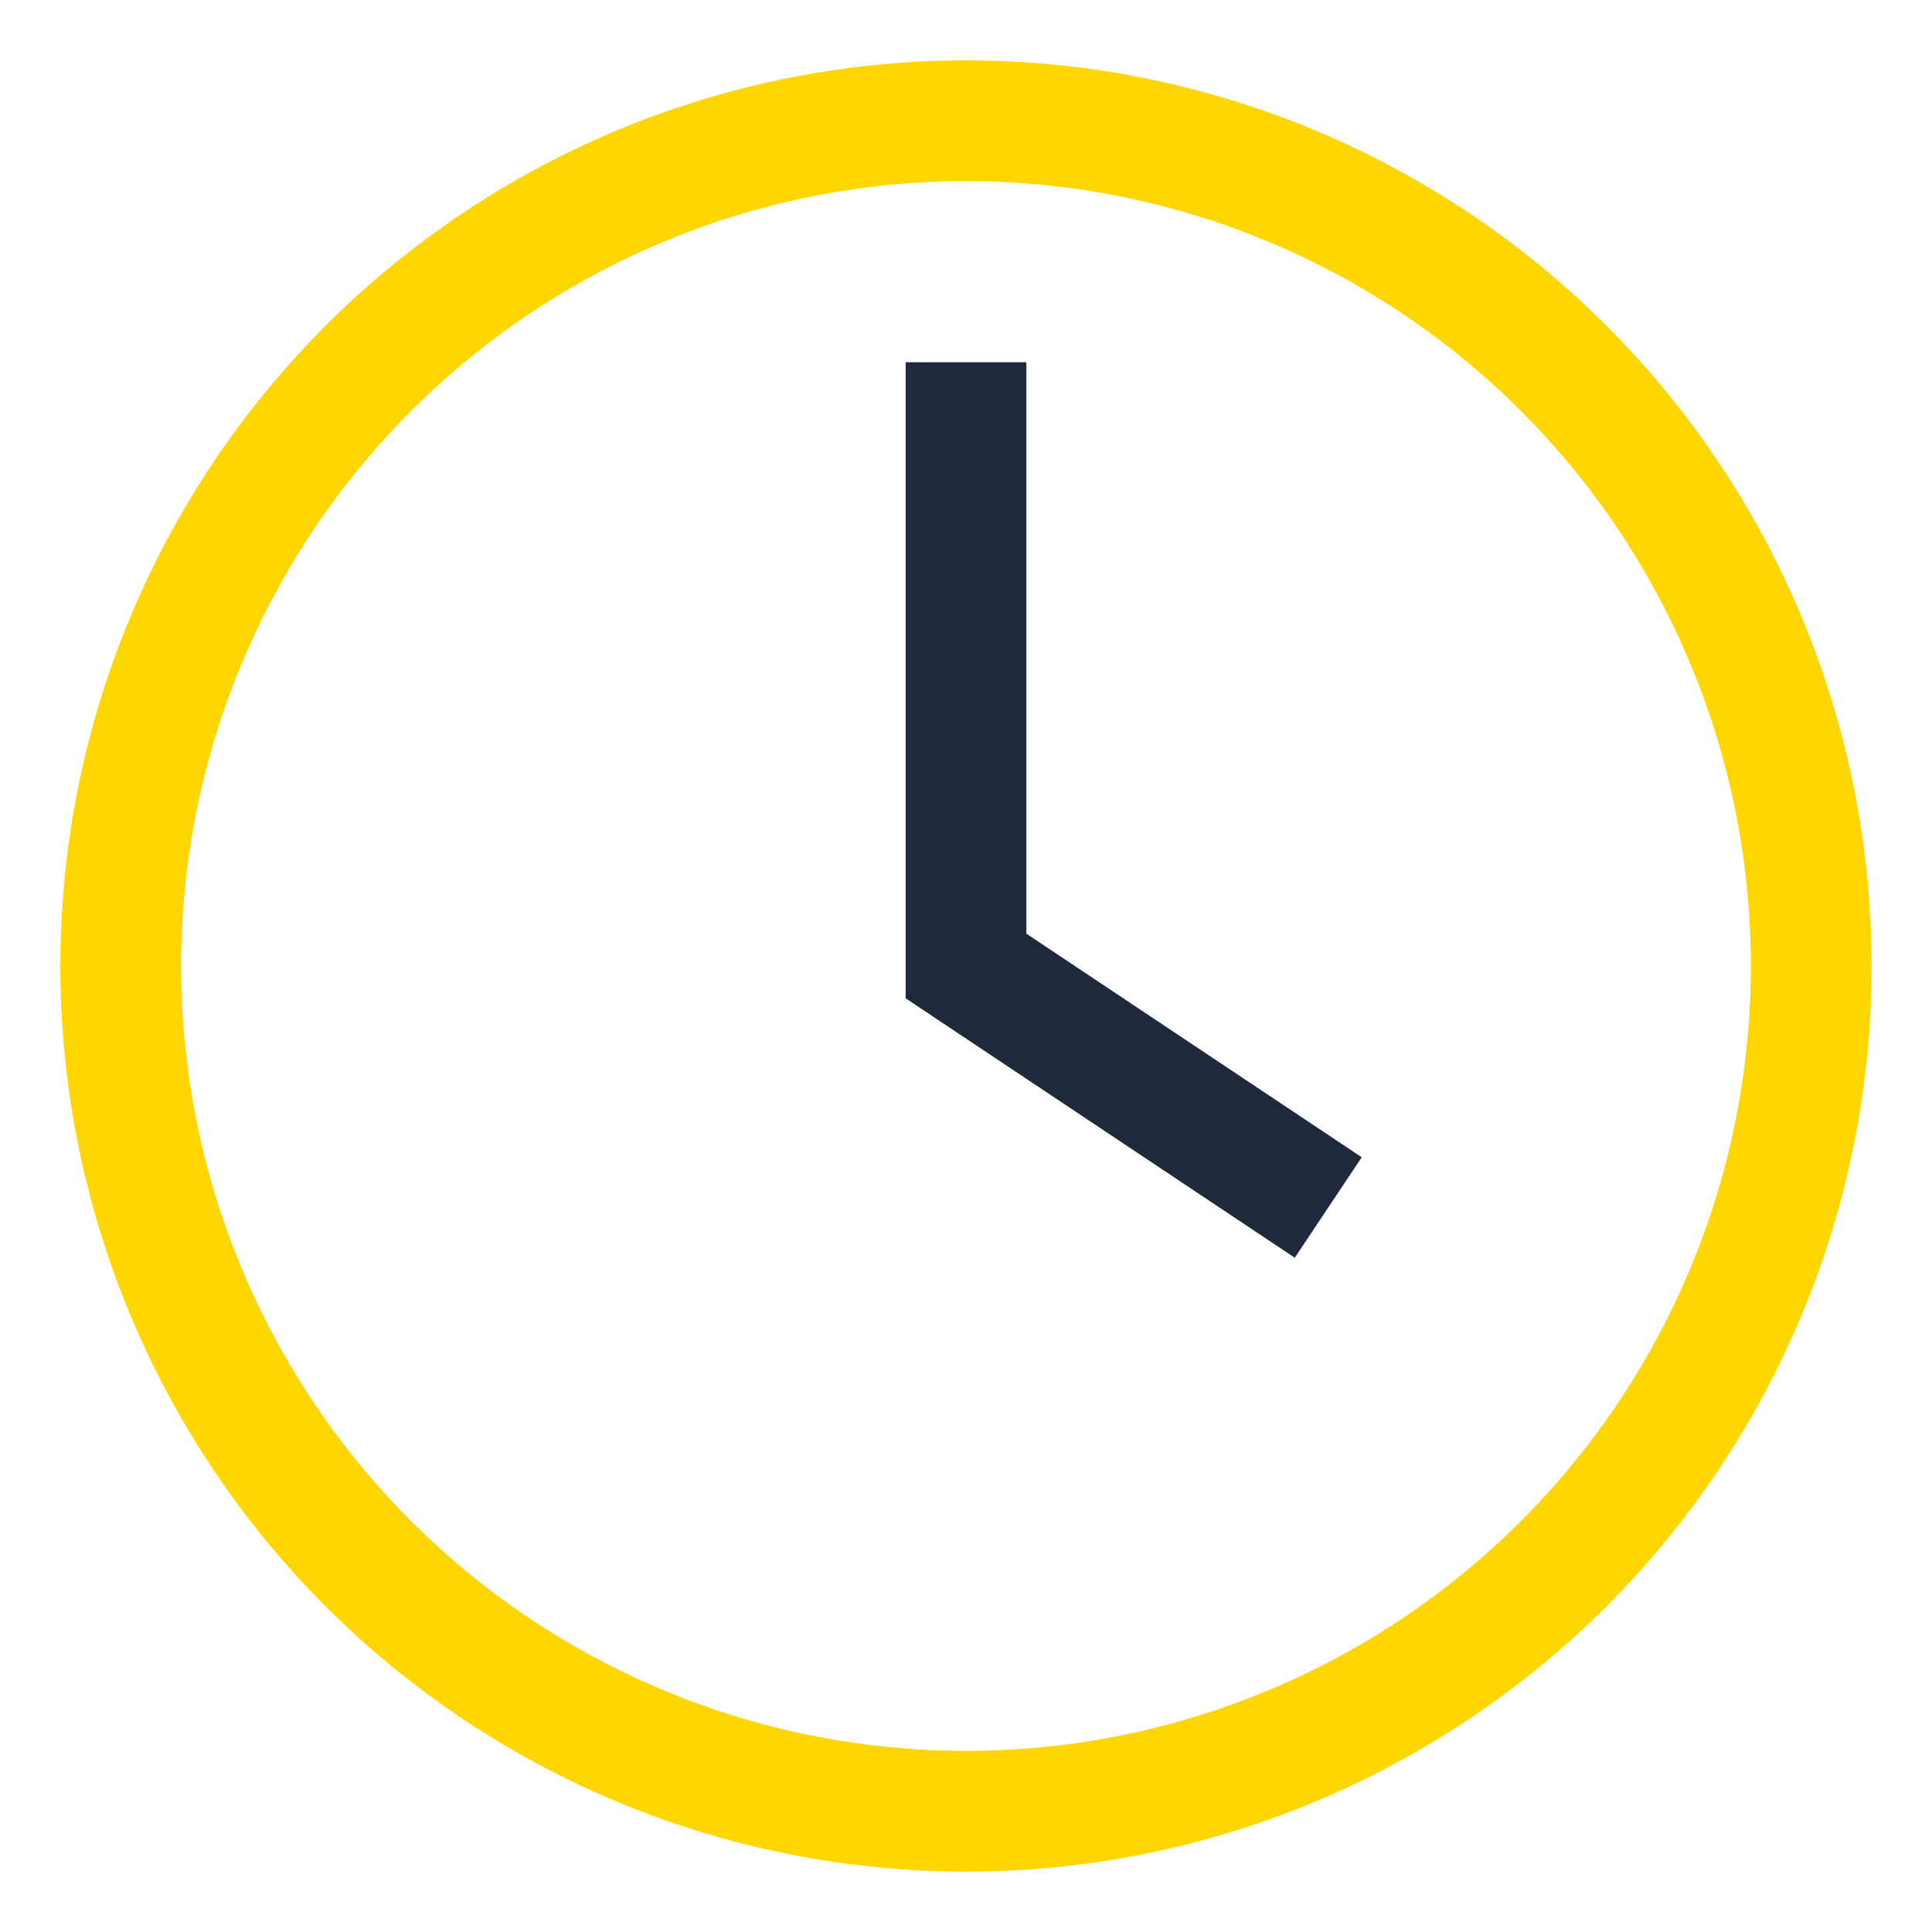 <?xml version="1.0" encoding="UTF-8"?>
<svg xmlns="http://www.w3.org/2000/svg" width="32" height="32" viewBox="0 0 32 32"><circle cx="16" cy="16" r="14" stroke="#FFD600" stroke-width="2" fill="none"/><path d="M16 6v10l6 4" stroke="#1E293B" stroke-width="2" fill="none"/></svg>